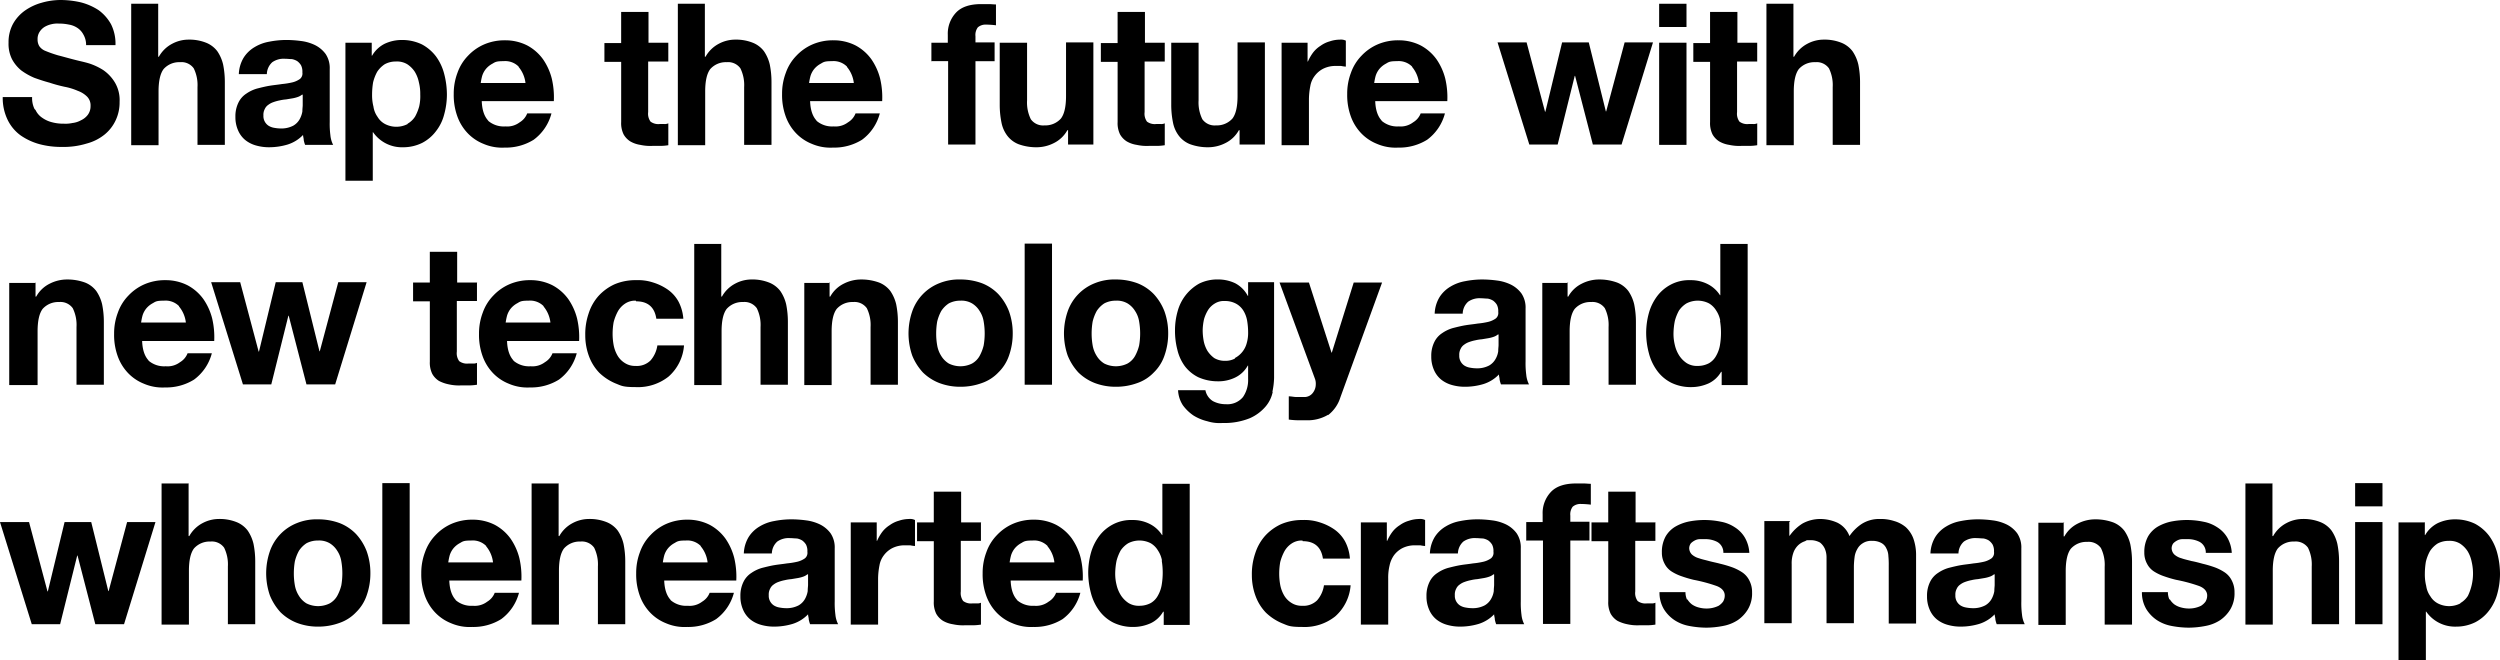 <svg xmlns="http://www.w3.org/2000/svg" width="640" height="168.987" viewBox="0 0 640 168.987">
  <g id="mv_catch_en" transform="translate(0 0.1)">
    <path id="パス_514" data-name="パス 514" d="M9.2,28.065a4.892,4.892,0,0,0,1.749,2.012,7.483,7.483,0,0,0,2.537,1.137,11.085,11.085,0,0,0,2.974.35,8.191,8.191,0,0,0,2.187-.175,5.847,5.847,0,0,0,2.187-.7,4.6,4.6,0,0,0,1.749-1.4,3.706,3.706,0,0,0,.7-2.274,3.166,3.166,0,0,0-.875-2.362,6.421,6.421,0,0,0-2.362-1.487,15.716,15.716,0,0,0-3.411-1.05,36.4,36.4,0,0,1-3.849-1.05c-1.312-.35-2.624-.787-3.849-1.225a16.317,16.317,0,0,1-3.411-1.924,9.508,9.508,0,0,1-2.362-2.886,8.772,8.772,0,0,1-.875-4.2A9.775,9.775,0,0,1,3.424,6.023,10.386,10.386,0,0,1,6.485,2.611,13.818,13.818,0,0,1,10.771.6a17.646,17.646,0,0,1,4.723-.7A23.248,23.248,0,0,1,20.83.512a15.321,15.321,0,0,1,4.548,2.012A11.245,11.245,0,0,1,28.527,6.11a11.183,11.183,0,0,1,1.137,5.336H22.142a5.194,5.194,0,0,0-.7-2.711,4.543,4.543,0,0,0-1.487-1.662A5.473,5.473,0,0,0,17.769,6.2a12.119,12.119,0,0,0-2.624-.262,6.267,6.267,0,0,0-1.924.175,6.107,6.107,0,0,0-1.749.7,4.076,4.076,0,0,0-1.225,1.225,3.326,3.326,0,0,0-.525,1.924,3.216,3.216,0,0,0,.437,1.749,3.4,3.4,0,0,0,1.574,1.225A32.016,32.016,0,0,0,14.97,14.07c1.4.35,3.149.875,5.336,1.4.7.175,1.574.35,2.711.7a15.87,15.87,0,0,1,3.5,1.662,10.282,10.282,0,0,1,2.974,3.149,8.8,8.8,0,0,1,1.225,4.986,10.675,10.675,0,0,1-.962,4.636,10.3,10.3,0,0,1-2.8,3.674,12.219,12.219,0,0,1-4.636,2.362,20.13,20.13,0,0,1-6.385.875,21.478,21.478,0,0,1-5.685-.7,15.71,15.71,0,0,1-4.9-2.274,10.693,10.693,0,0,1-3.324-4.024A12.8,12.8,0,0,1,.8,24.741H8.322A6.368,6.368,0,0,0,8.934,27.8Z" transform="translate(-0.1)" fill="#000000"/>
    <path id="パス_515" data-name="パス 515" d="M45.31,1V14.557h.175A8.3,8.3,0,0,1,48.9,11.234a8.9,8.9,0,0,1,4.024-1.05,11.629,11.629,0,0,1,4.636.787,6.686,6.686,0,0,1,2.886,2.187,10.1,10.1,0,0,1,1.487,3.411,22.668,22.668,0,0,1,.437,4.461V37.124h-7V22.342a9.68,9.68,0,0,0-.962-4.811,3.859,3.859,0,0,0-3.5-1.574,5.342,5.342,0,0,0-4.2,1.749Q45.4,19.412,45.4,23.479V37.212h-7V1h7Z" transform="translate(-4.812 -0.138)" fill="#000000"/>
    <path id="パス_516" data-name="パス 516" d="M69.775,20.347A8.788,8.788,0,0,1,71,16.148a8.3,8.3,0,0,1,2.8-2.711,10.8,10.8,0,0,1,3.761-1.4,22.806,22.806,0,0,1,4.2-.437,28.786,28.786,0,0,1,3.936.262,11.432,11.432,0,0,1,3.586,1.05,7.561,7.561,0,0,1,2.711,2.274,6.465,6.465,0,0,1,1.05,3.849V32.592A22.293,22.293,0,0,0,93.216,36a6.858,6.858,0,0,0,.7,2.449H86.743a6.443,6.443,0,0,1-.35-1.225c0-.437-.175-.875-.175-1.312a9.341,9.341,0,0,1-3.936,2.449,16.53,16.53,0,0,1-4.636.7,11.983,11.983,0,0,1-3.411-.437,7.664,7.664,0,0,1-2.8-1.4A6.468,6.468,0,0,1,69.6,34.779a8.3,8.3,0,0,1-.7-3.5,7.863,7.863,0,0,1,.787-3.674A5.669,5.669,0,0,1,71.7,25.332a9.184,9.184,0,0,1,2.8-1.312c1.05-.262,2.1-.525,3.149-.7s2.1-.262,3.149-.437a19.561,19.561,0,0,0,2.711-.437,5.592,5.592,0,0,0,1.924-.875,1.814,1.814,0,0,0,.612-1.662,3.617,3.617,0,0,0-.35-1.837,3.729,3.729,0,0,0-.962-1.05,3.865,3.865,0,0,0-1.4-.525c-.525,0-1.137-.087-1.749-.087a5.086,5.086,0,0,0-3.236.875,4.221,4.221,0,0,0-1.4,3.061H69.775Zm16.181,5.248a3.491,3.491,0,0,1-1.137.612,8.189,8.189,0,0,1-1.4.35l-1.574.262a10.937,10.937,0,0,0-1.662.262,10.575,10.575,0,0,0-1.574.437,4.636,4.636,0,0,0-1.312.7,2.571,2.571,0,0,0-.875,1.05,3.127,3.127,0,0,0-.35,1.662,2.935,2.935,0,0,0,1.312,2.624,3.864,3.864,0,0,0,1.4.525,9.688,9.688,0,0,0,1.662.175,6.583,6.583,0,0,0,3.236-.7,4.32,4.32,0,0,0,1.662-1.662,6.143,6.143,0,0,0,.7-2.012c0-.7.087-1.225.087-1.574V25.595Z" transform="translate(-8.635 -1.466)" fill="#000000"/>
    <path id="パス_517" data-name="パス 517" d="M107.835,12.3v3.324h.087a7.736,7.736,0,0,1,3.236-3.061,10.333,10.333,0,0,1,4.373-.962,11.694,11.694,0,0,1,5.161,1.137,11.128,11.128,0,0,1,3.586,3.061,13.1,13.1,0,0,1,2.1,4.461,21.23,21.23,0,0,1,.7,5.336,19.2,19.2,0,0,1-.7,5.073,11.557,11.557,0,0,1-2.1,4.286,10.417,10.417,0,0,1-3.5,2.974,10.928,10.928,0,0,1-4.9,1.137,9,9,0,0,1-7.7-3.849H108.1v12.42h-7V12.3h6.735Zm9.184,20.73a5.512,5.512,0,0,0,1.924-1.837,11.743,11.743,0,0,0,1.05-2.624,11.75,11.75,0,0,0,.262-3.061,11.742,11.742,0,0,0-.35-3.061,8.353,8.353,0,0,0-1.05-2.711,6.722,6.722,0,0,0-1.924-1.924,5.06,5.06,0,0,0-2.886-.7,5.869,5.869,0,0,0-2.886.7,6.722,6.722,0,0,0-1.924,1.924,10.952,10.952,0,0,0-1.05,2.711,19.123,19.123,0,0,0-.262,3.149,11.742,11.742,0,0,0,.35,3.061,5.924,5.924,0,0,0,1.05,2.624,4.862,4.862,0,0,0,1.924,1.837,6.3,6.3,0,0,0,5.773,0Z" transform="translate(-12.67 -1.466)" fill="#000000"/>
    <path id="パス_518" data-name="パス 518" d="M141.459,32.167a6.113,6.113,0,0,0,4.548,1.574,5.268,5.268,0,0,0,3.674-1.05,4.57,4.57,0,0,0,1.924-2.274h6.21a12.183,12.183,0,0,1-4.548,6.735,13.478,13.478,0,0,1-7.435,2.012,12,12,0,0,1-5.423-.962,11.439,11.439,0,0,1-4.111-2.8,12.169,12.169,0,0,1-2.624-4.373,16.008,16.008,0,0,1-.875-5.6,14.985,14.985,0,0,1,.962-5.423,11.9,11.9,0,0,1,2.712-4.373,12.48,12.48,0,0,1,4.111-2.886,13.2,13.2,0,0,1,5.336-1.05,12.361,12.361,0,0,1,5.685,1.312,11.9,11.9,0,0,1,4.024,3.5A15.3,15.3,0,0,1,157.9,21.5a20.9,20.9,0,0,1,.525,5.773H139.972c.087,2.362.7,4.024,1.749,5.073Zm7.96-13.732a4.837,4.837,0,0,0-3.849-1.4c-1.749,0-2.1.175-2.8.612a5.617,5.617,0,0,0-1.749,1.4,5.3,5.3,0,0,0-.962,1.837,15.443,15.443,0,0,0-.35,1.749h11.458a7.8,7.8,0,0,0-1.749-4.111Z" transform="translate(-16.643 -1.479)" fill="#000000"/>
    <path id="パス_519" data-name="パス 519" d="M193.256,11.272v4.811H188.1V29.028a3.445,3.445,0,0,0,.612,2.449,3.331,3.331,0,0,0,2.362.612h1.137a2.219,2.219,0,0,0,1.05-.175v5.6a13.256,13.256,0,0,1-2.012.175h-2.1a11.75,11.75,0,0,1-3.061-.262,7.241,7.241,0,0,1-2.537-.875,5.051,5.051,0,0,1-1.749-1.837,6.514,6.514,0,0,1-.612-3.149V16.17H176.9V11.36h4.286V3.4h7v7.872h5.073Z" transform="translate(-22.17 -0.439)" fill="#000000"/>
    <path id="パス_520" data-name="パス 520" d="M205.31,1V14.557h.175a8.3,8.3,0,0,1,3.411-3.324,8.9,8.9,0,0,1,4.024-1.05,11.629,11.629,0,0,1,4.636.787,6.686,6.686,0,0,1,2.886,2.187,10.1,10.1,0,0,1,1.487,3.411,22.668,22.668,0,0,1,.437,4.461V37.124h-7V22.342a9.68,9.68,0,0,0-.962-4.811,3.859,3.859,0,0,0-3.5-1.574,5.342,5.342,0,0,0-4.2,1.749q-1.312,1.706-1.312,5.773V37.212h-7V1h7Z" transform="translate(-24.864 -0.138)" fill="#000000"/>
    <path id="パス_521" data-name="パス 521" d="M237.559,32.167a6.113,6.113,0,0,0,4.548,1.574,5.268,5.268,0,0,0,3.674-1.05,4.57,4.57,0,0,0,1.924-2.274h6.21a12.183,12.183,0,0,1-4.548,6.735,13.478,13.478,0,0,1-7.435,2.012,12,12,0,0,1-5.423-.962,11.439,11.439,0,0,1-4.111-2.8,12.169,12.169,0,0,1-2.624-4.373,16.008,16.008,0,0,1-.875-5.6,14.985,14.985,0,0,1,.962-5.423,11.9,11.9,0,0,1,2.712-4.373,12.48,12.48,0,0,1,4.111-2.886,13.2,13.2,0,0,1,5.336-1.05,12.361,12.361,0,0,1,5.685,1.312,11.9,11.9,0,0,1,4.024,3.5A15.3,15.3,0,0,1,254,21.5a20.894,20.894,0,0,1,.525,5.773H236.072c.087,2.362.7,4.024,1.749,5.073Zm7.96-13.732a4.837,4.837,0,0,0-3.849-1.4c-1.749,0-2.1.175-2.8.612a5.617,5.617,0,0,0-1.749,1.4,5.3,5.3,0,0,0-.962,1.837,15.443,15.443,0,0,0-.35,1.749h11.458a7.8,7.8,0,0,0-1.749-4.111Z" transform="translate(-28.687 -1.479)" fill="#000000"/>
    <path id="パス_522" data-name="パス 522" d="M272.6,15.795V10.984h4.2V8.972a7.868,7.868,0,0,1,2.1-5.685C280.3,1.8,282.484,1.1,285.37,1.1h1.924c.612,0,1.225.087,1.837.087V6.523a23.106,23.106,0,0,0-2.537-.175,3.03,3.03,0,0,0-2.1.7,3.22,3.22,0,0,0-.612,2.274V10.9h4.9v4.811h-4.9V37.049h-7V15.707h-4.2Z" transform="translate(-34.163 -0.15)" fill="#000000"/>
    <path id="パス_523" data-name="パス 523" d="M310.094,38.453V34.779h-.175a8.006,8.006,0,0,1-3.5,3.324,9.751,9.751,0,0,1-4.373,1.05,13.225,13.225,0,0,1-4.636-.787,6.686,6.686,0,0,1-2.886-2.187,8.111,8.111,0,0,1-1.487-3.411,22.669,22.669,0,0,1-.437-4.461V12.387h7V27.169a9.68,9.68,0,0,0,.962,4.811,3.859,3.859,0,0,0,3.5,1.574,5.342,5.342,0,0,0,4.2-1.749q1.312-1.706,1.312-5.773V12.3h7V38.453h-6.473Z" transform="translate(-36.67 -1.554)" fill="#000000"/>
    <path id="パス_524" data-name="パス 524" d="M338.556,11.272v4.811H333.4V29.028a3.445,3.445,0,0,0,.612,2.449,3.331,3.331,0,0,0,2.362.612h1.137a2.219,2.219,0,0,0,1.05-.175v5.6a13.257,13.257,0,0,1-2.012.175h-2.1a11.75,11.75,0,0,1-3.061-.262,7.241,7.241,0,0,1-2.537-.875,5.051,5.051,0,0,1-1.749-1.837,6.514,6.514,0,0,1-.612-3.149V16.17H322.2V11.36h4.286V3.4h7v7.872h5.073Z" transform="translate(-40.38 -0.439)" fill="#000000"/>
    <path id="パス_525" data-name="パス 525" d="M360.293,38.453V34.779h-.175a8.006,8.006,0,0,1-3.5,3.324,9.751,9.751,0,0,1-4.373,1.05,13.225,13.225,0,0,1-4.636-.787,6.686,6.686,0,0,1-2.886-2.187,8.111,8.111,0,0,1-1.487-3.411,22.669,22.669,0,0,1-.437-4.461V12.387h7V27.169a9.68,9.68,0,0,0,.962,4.811,3.859,3.859,0,0,0,3.5,1.574,5.342,5.342,0,0,0,4.2-1.749q1.312-1.706,1.312-5.773V12.3h7V38.453h-6.473Z" transform="translate(-42.961 -1.554)" fill="#000000"/>
    <path id="パス_526" data-name="パス 526" d="M381.748,12.287V17.1h.087a11.8,11.8,0,0,1,1.312-2.274,7.286,7.286,0,0,1,1.924-1.749,7.389,7.389,0,0,1,2.362-1.137,8.126,8.126,0,0,1,2.537-.437,2.841,2.841,0,0,1,1.574.262V18.41a8.153,8.153,0,0,1-1.225-.175h-1.312a7.088,7.088,0,0,0-3.236.7,6.307,6.307,0,0,0-2.187,1.837,5.878,5.878,0,0,0-1.137,2.624,18.467,18.467,0,0,0-.35,3.324V38.527h-7V12.287Z" transform="translate(-47.009 -1.454)" fill="#000000"/>
    <path id="パス_527" data-name="パス 527" d="M402.959,32.167a6.113,6.113,0,0,0,4.548,1.574,5.268,5.268,0,0,0,3.674-1.05,4.57,4.57,0,0,0,1.924-2.274h6.21a12.183,12.183,0,0,1-4.548,6.735,13.478,13.478,0,0,1-7.435,2.012,12,12,0,0,1-5.423-.962,11.439,11.439,0,0,1-4.111-2.8,12.169,12.169,0,0,1-2.624-4.373,16.008,16.008,0,0,1-.875-5.6,14.984,14.984,0,0,1,.962-5.423,11.9,11.9,0,0,1,2.711-4.373,12.48,12.48,0,0,1,4.111-2.886,13.2,13.2,0,0,1,5.336-1.05,12.36,12.36,0,0,1,5.685,1.312,11.9,11.9,0,0,1,4.024,3.5A15.3,15.3,0,0,1,419.4,21.5a20.894,20.894,0,0,1,.525,5.773H401.472c.087,2.362.7,4.024,1.749,5.073Zm7.96-13.732a4.837,4.837,0,0,0-3.849-1.4c-1.749,0-2.1.175-2.8.612a5.618,5.618,0,0,0-1.749,1.4,5.3,5.3,0,0,0-.962,1.837,15.446,15.446,0,0,0-.35,1.749h11.458a7.8,7.8,0,0,0-1.749-4.111Z" transform="translate(-49.415 -1.479)" fill="#000000"/>
    <path id="パス_528" data-name="パス 528" d="M462.7,38.453l-4.548-17.581h-.087l-4.373,17.581h-7.26L438.3,12.3h7.435l4.723,17.756h.087L454.831,12.3h6.822l4.373,17.668h.087L470.838,12.3h7.26l-8.047,26.153h-7.26Z" transform="translate(-54.93 -1.554)" fill="#000000"/>
    <path id="パス_529" data-name="パス 529" d="M485.6,6.86V1h7V6.948h-7Zm7,4.111V37.124h-7V10.971Z" transform="translate(-60.858 -0.138)" fill="#000000"/>
    <path id="パス_530" data-name="パス 530" d="M511.956,11.272v4.811H506.8V29.028a3.445,3.445,0,0,0,.612,2.449,3.331,3.331,0,0,0,2.362.612h1.137a2.219,2.219,0,0,0,1.05-.175v5.6a13.257,13.257,0,0,1-2.012.175h-2.1a11.75,11.75,0,0,1-3.061-.262,7.241,7.241,0,0,1-2.537-.875,5.051,5.051,0,0,1-1.749-1.837,6.514,6.514,0,0,1-.612-3.149V16.17H495.6V11.36h4.286V3.4h7v7.872h5.073Z" transform="translate(-62.111 -0.439)" fill="#000000"/>
    <path id="パス_531" data-name="パス 531" d="M523.91,1V14.557h.175a8.3,8.3,0,0,1,3.411-3.324,8.9,8.9,0,0,1,4.023-1.05,11.628,11.628,0,0,1,4.636.787,6.686,6.686,0,0,1,2.886,2.187,10.1,10.1,0,0,1,1.487,3.411,22.67,22.67,0,0,1,.437,4.461V37.124h-7V22.342a9.68,9.68,0,0,0-.962-4.811,3.859,3.859,0,0,0-3.5-1.574,5.342,5.342,0,0,0-4.2,1.749Q524,19.412,524,23.479V37.212h-7V1h6.91Z" transform="translate(-64.793 -0.138)" fill="#000000"/>
    <path id="パス_532" data-name="パス 532" d="M9.435,82.4v3.674H9.61a8.006,8.006,0,0,1,3.5-3.324,9.751,9.751,0,0,1,4.373-1.05,13.225,13.225,0,0,1,4.636.787A6.686,6.686,0,0,1,25,84.674a10.1,10.1,0,0,1,1.487,3.411,22.669,22.669,0,0,1,.437,4.461V108.64h-7V93.858a9.68,9.68,0,0,0-.962-4.811,3.859,3.859,0,0,0-3.5-1.574,5.342,5.342,0,0,0-4.2,1.749Q9.96,90.928,9.96,95v13.732H2.7V82.575H9.348Z" transform="translate(-0.338 -10.252)" fill="#000000"/>
    <path id="パス_533" data-name="パス 533" d="M42.059,102.367a6.113,6.113,0,0,0,4.548,1.574,5.268,5.268,0,0,0,3.674-1.05,4.57,4.57,0,0,0,1.924-2.274h6.21a12.183,12.183,0,0,1-4.548,6.735,13.478,13.478,0,0,1-7.435,2.012,12,12,0,0,1-5.423-.962,11.439,11.439,0,0,1-4.111-2.8,12.169,12.169,0,0,1-2.624-4.373,16.008,16.008,0,0,1-.875-5.6,14.985,14.985,0,0,1,.962-5.423,11.9,11.9,0,0,1,2.711-4.373,12.48,12.48,0,0,1,4.111-2.886A13.2,13.2,0,0,1,46.52,81.9a12.361,12.361,0,0,1,5.685,1.312,11.9,11.9,0,0,1,4.024,3.5A15.3,15.3,0,0,1,58.5,91.7a20.9,20.9,0,0,1,.525,5.773H40.572c.087,2.362.7,4.024,1.749,5.073Zm7.96-13.82a4.837,4.837,0,0,0-3.849-1.4c-1.749,0-2.1.175-2.8.612a5.617,5.617,0,0,0-1.749,1.4A5.3,5.3,0,0,0,40.66,91a15.446,15.446,0,0,0-.35,1.749H51.768a7.8,7.8,0,0,0-1.749-4.111Z" transform="translate(-4.186 -10.277)" fill="#000000"/>
    <path id="パス_534" data-name="パス 534" d="M86.2,108.653,81.655,91.072h-.087l-4.373,17.581h-7.26L61.8,82.5h7.435l4.723,17.756h.087L78.331,82.5h6.822l4.373,17.668h.087L94.338,82.5h7.26l-8.047,26.153H86.2Z" transform="translate(-7.745 -10.352)" fill="#000000"/>
    <path id="パス_535" data-name="パス 535" d="M137.256,81.385V86.2H132.1V99.141a3.445,3.445,0,0,0,.612,2.449,3.331,3.331,0,0,0,2.362.612h1.137a2.219,2.219,0,0,0,1.05-.175v5.6a13.256,13.256,0,0,1-2.012.175h-2.1a11.75,11.75,0,0,1-3.061-.262,9.584,9.584,0,0,1-2.537-.875,5.051,5.051,0,0,1-1.749-1.837,6.513,6.513,0,0,1-.612-3.149V86.283H120.9V81.472h4.286V73.6h7v7.872h5.161Z" transform="translate(-15.152 -9.236)" fill="#000000"/>
    <path id="パス_536" data-name="パス 536" d="M148.859,102.367a6.113,6.113,0,0,0,4.548,1.574,5.268,5.268,0,0,0,3.674-1.05,4.57,4.57,0,0,0,1.924-2.274h6.21a12.183,12.183,0,0,1-4.548,6.735,13.478,13.478,0,0,1-7.435,2.012,12,12,0,0,1-5.423-.962,11.439,11.439,0,0,1-4.111-2.8,12.169,12.169,0,0,1-2.624-4.373,16.008,16.008,0,0,1-.875-5.6,14.984,14.984,0,0,1,.962-5.423,11.9,11.9,0,0,1,2.711-4.373,12.48,12.48,0,0,1,4.111-2.886,13.2,13.2,0,0,1,5.336-1.05,12.36,12.36,0,0,1,5.685,1.312,11.9,11.9,0,0,1,4.024,3.5A15.3,15.3,0,0,1,165.3,91.7a20.9,20.9,0,0,1,.525,5.773H147.372c.087,2.362.7,4.024,1.749,5.073Zm7.872-13.82a4.837,4.837,0,0,0-3.849-1.4c-1.749,0-2.1.175-2.8.612a5.618,5.618,0,0,0-1.749,1.4A5.3,5.3,0,0,0,147.372,91a15.446,15.446,0,0,0-.35,1.749h11.458a7.8,7.8,0,0,0-1.749-4.111Z" transform="translate(-17.571 -10.277)" fill="#000000"/>
    <path id="パス_537" data-name="パス 537" d="M184.245,87.148a4.613,4.613,0,0,0-2.8.787,5.764,5.764,0,0,0-1.837,2.012,12.488,12.488,0,0,0-1.05,2.711,17.083,17.083,0,0,0-.262,2.974,16.106,16.106,0,0,0,.262,2.886,8.547,8.547,0,0,0,.962,2.624,5.512,5.512,0,0,0,1.837,1.924,4.8,4.8,0,0,0,2.8.787,4.96,4.96,0,0,0,3.849-1.4,7.479,7.479,0,0,0,1.749-3.849h6.822a11.8,11.8,0,0,1-3.936,7.96,12.586,12.586,0,0,1-8.4,2.711c-3.411,0-3.674-.35-5.248-.962a13.452,13.452,0,0,1-4.111-2.711,12.2,12.2,0,0,1-2.624-4.2,15.338,15.338,0,0,1-.962-5.423,16.345,16.345,0,0,1,.875-5.6,12.39,12.39,0,0,1,2.537-4.461,12.718,12.718,0,0,1,4.111-2.974,13.759,13.759,0,0,1,5.51-1.05,12.54,12.54,0,0,1,4.373.612,13.674,13.674,0,0,1,3.761,1.837,9.145,9.145,0,0,1,2.712,3.061,11.124,11.124,0,0,1,1.225,4.373h-6.91c-.437-2.974-2.187-4.461-5.161-4.461Z" transform="translate(-21.468 -10.277)" fill="#000000"/>
    <path id="パス_538" data-name="パス 538" d="M210.11,71.2V84.757h.175a8.3,8.3,0,0,1,3.411-3.324,8.9,8.9,0,0,1,4.023-1.05,11.629,11.629,0,0,1,4.636.787,6.686,6.686,0,0,1,2.886,2.187,10.1,10.1,0,0,1,1.487,3.411,22.668,22.668,0,0,1,.437,4.461v16.094h-7V92.542a9.68,9.68,0,0,0-.962-4.811,3.859,3.859,0,0,0-3.5-1.574,5.342,5.342,0,0,0-4.2,1.749q-1.312,1.706-1.312,5.773v13.732h-7V71.287h7Z" transform="translate(-25.466 -8.936)" fill="#000000"/>
    <path id="パス_539" data-name="パス 539" d="M241.873,82.4v3.674h.175a8.006,8.006,0,0,1,3.5-3.324,9.751,9.751,0,0,1,4.373-1.05,13.225,13.225,0,0,1,4.636.787,6.686,6.686,0,0,1,2.886,2.187,10.1,10.1,0,0,1,1.487,3.411,22.667,22.667,0,0,1,.437,4.461V108.64h-7V93.858a9.68,9.68,0,0,0-.962-4.811,3.859,3.859,0,0,0-3.5-1.574,5.342,5.342,0,0,0-4.2,1.749Q242.4,90.928,242.4,95v13.732h-7V82.575h6.648Z" transform="translate(-29.501 -10.252)" fill="#000000"/>
    <path id="パス_540" data-name="パス 540" d="M266.862,89.834a12,12,0,0,1,6.91-7.172A13.332,13.332,0,0,1,279.2,81.7a15.832,15.832,0,0,1,5.51.962,11.793,11.793,0,0,1,4.2,2.8,13.724,13.724,0,0,1,2.711,4.373,16.476,16.476,0,0,1,.962,5.685,16.847,16.847,0,0,1-.962,5.685,10.89,10.89,0,0,1-2.711,4.286,10.567,10.567,0,0,1-4.2,2.711,15.833,15.833,0,0,1-5.51.962,14.985,14.985,0,0,1-5.423-.962,12.4,12.4,0,0,1-4.2-2.711,14.317,14.317,0,0,1-2.711-4.286,17.279,17.279,0,0,1,0-11.371Zm6.385,8.747a7.309,7.309,0,0,0,1.05,2.711,5.781,5.781,0,0,0,1.924,1.924,6.669,6.669,0,0,0,5.948,0,5.082,5.082,0,0,0,1.924-1.924,10.953,10.953,0,0,0,1.05-2.711,17.99,17.99,0,0,0,0-6.123,6.767,6.767,0,0,0-1.05-2.711,5.781,5.781,0,0,0-1.924-1.924,5.361,5.361,0,0,0-2.974-.7,6.225,6.225,0,0,0-2.974.7,6.722,6.722,0,0,0-1.924,1.924,10.954,10.954,0,0,0-1.05,2.711,18.088,18.088,0,0,0-.262,3.061A17.346,17.346,0,0,0,273.247,98.581Z" transform="translate(-33.324 -10.252)" fill="#000000"/>
    <path id="パス_541" data-name="パス 541" d="M306.9,71.2v36.124h-7V71.2Z" transform="translate(-37.585 -8.936)" fill="#000000"/>
    <path id="パス_542" data-name="パス 542" d="M312.362,89.834a12,12,0,0,1,6.91-7.172A13.332,13.332,0,0,1,324.7,81.7a15.833,15.833,0,0,1,5.51.962,11.793,11.793,0,0,1,4.2,2.8,13.724,13.724,0,0,1,2.711,4.373,16.476,16.476,0,0,1,.962,5.685,16.847,16.847,0,0,1-.962,5.685,10.89,10.89,0,0,1-2.711,4.286,10.568,10.568,0,0,1-4.2,2.711,15.833,15.833,0,0,1-5.51.962,14.985,14.985,0,0,1-5.423-.962,12.4,12.4,0,0,1-4.2-2.711,14.317,14.317,0,0,1-2.711-4.286,17.279,17.279,0,0,1,0-11.371Zm6.385,8.747a7.308,7.308,0,0,0,1.05,2.711,5.781,5.781,0,0,0,1.924,1.924,6.669,6.669,0,0,0,5.948,0,5.082,5.082,0,0,0,1.924-1.924,10.953,10.953,0,0,0,1.05-2.711,17.99,17.99,0,0,0,0-6.123,6.766,6.766,0,0,0-1.05-2.711,5.781,5.781,0,0,0-1.924-1.924,5.361,5.361,0,0,0-2.974-.7,6.225,6.225,0,0,0-2.974.7,6.722,6.722,0,0,0-1.924,1.924,10.953,10.953,0,0,0-1.05,2.711,18.085,18.085,0,0,0-.262,3.061A17.343,17.343,0,0,0,318.747,98.581Z" transform="translate(-39.026 -10.252)" fill="#000000"/>
    <path id="パス_543" data-name="パス 543" d="M368.916,110.477a8.4,8.4,0,0,1-1.837,3.761,11.233,11.233,0,0,1-4.024,2.974,17.315,17.315,0,0,1-7,1.225,10.5,10.5,0,0,1-3.849-.437,11.932,11.932,0,0,1-3.586-1.487,11.018,11.018,0,0,1-2.712-2.624,7.714,7.714,0,0,1-1.225-3.849h7a4.208,4.208,0,0,0,1.924,2.8,6.91,6.91,0,0,0,3.324.787,5.146,5.146,0,0,0,4.373-1.837,7.657,7.657,0,0,0,1.312-4.636v-3.411h-.087a7.294,7.294,0,0,1-3.236,3.061,9.764,9.764,0,0,1-4.461.962,12.14,12.14,0,0,1-4.986-1.05,9.794,9.794,0,0,1-3.411-2.8,11.529,11.529,0,0,1-1.924-4.2,19.2,19.2,0,0,1-.612-5.073,17.911,17.911,0,0,1,.7-4.9,11.534,11.534,0,0,1,5.51-7,10.415,10.415,0,0,1,4.723-1.05,10.156,10.156,0,0,1,4.461.962,7.682,7.682,0,0,1,3.236,3.236h.087V82.4h6.648v24.491a19,19,0,0,1-.437,3.586Zm-9.709-8.659a6.011,6.011,0,0,0,3.061-3.849,9.228,9.228,0,0,0,.35-2.711,18.091,18.091,0,0,0-.262-3.061,7.3,7.3,0,0,0-.962-2.537,5.051,5.051,0,0,0-1.837-1.749,5.869,5.869,0,0,0-2.886-.7,4.364,4.364,0,0,0-2.537.612,5.3,5.3,0,0,0-1.749,1.662,9.68,9.68,0,0,0-1.05,2.362,14.411,14.411,0,0,0-.35,2.8,15.158,15.158,0,0,0,.262,2.8,8.036,8.036,0,0,0,.962,2.537,6.96,6.96,0,0,0,1.749,1.837,5.194,5.194,0,0,0,2.712.7,5.066,5.066,0,0,0,2.624-.612Z" transform="translate(-43.099 -10.252)" fill="#000000"/>
    <path id="パス_544" data-name="パス 544" d="M386.92,116.45a10.275,10.275,0,0,1-5.685,1.4h-2.187a19.992,19.992,0,0,1-2.187-.175v-5.948c.7,0,1.312.175,2.012.175h2.1a2.683,2.683,0,0,0,2.1-1.137,3.559,3.559,0,0,0,.7-2.1,3.655,3.655,0,0,0-.262-1.574L374.5,82.6h7.522l5.773,17.931h.087l5.6-17.931h7.26l-10.671,29.389a9.171,9.171,0,0,1-3.149,4.548Z" transform="translate(-46.934 -10.364)" fill="#000000"/>
    <path id="パス_545" data-name="パス 545" d="M419.775,90.447a8.788,8.788,0,0,1,1.225-4.2,8.3,8.3,0,0,1,2.8-2.711,10.8,10.8,0,0,1,3.761-1.4,22.806,22.806,0,0,1,4.2-.437,28.787,28.787,0,0,1,3.936.262,11.432,11.432,0,0,1,3.586,1.05,7.561,7.561,0,0,1,2.712,2.274,6.465,6.465,0,0,1,1.05,3.849v13.557a22.294,22.294,0,0,0,.175,3.411,6.859,6.859,0,0,0,.7,2.449h-7.172a6.441,6.441,0,0,1-.35-1.225c0-.437-.175-.875-.175-1.312a9.341,9.341,0,0,1-3.936,2.449,16.53,16.53,0,0,1-4.636.7,11.983,11.983,0,0,1-3.411-.437,7.664,7.664,0,0,1-2.8-1.4,6.468,6.468,0,0,1-1.837-2.449,8.3,8.3,0,0,1-.7-3.5,7.863,7.863,0,0,1,.787-3.674,5.669,5.669,0,0,1,2.012-2.274,9.184,9.184,0,0,1,2.8-1.312c1.05-.262,2.1-.525,3.149-.7s2.1-.262,3.149-.437a19.56,19.56,0,0,0,2.711-.437,5.592,5.592,0,0,0,1.924-.875,1.814,1.814,0,0,0,.612-1.662,3.618,3.618,0,0,0-.35-1.837,3.729,3.729,0,0,0-.962-1.05,3.865,3.865,0,0,0-1.4-.525c-.525,0-1.137-.087-1.749-.087a5.087,5.087,0,0,0-3.236.875,4.221,4.221,0,0,0-1.4,3.061h-7.172Zm16.181,5.336a3.491,3.491,0,0,1-1.137.612,8.19,8.19,0,0,1-1.4.35l-1.574.262a10.937,10.937,0,0,0-1.662.262,10.575,10.575,0,0,0-1.574.437,4.635,4.635,0,0,0-1.312.7,2.571,2.571,0,0,0-.875,1.05,3.128,3.128,0,0,0-.35,1.662,2.935,2.935,0,0,0,1.312,2.624,3.864,3.864,0,0,0,1.4.525,9.688,9.688,0,0,0,1.662.175,6.584,6.584,0,0,0,3.236-.7,4.32,4.32,0,0,0,1.662-1.662,5.52,5.52,0,0,0,.7-2.012c0-.7.087-1.225.087-1.574V95.782Z" transform="translate(-52.498 -10.252)" fill="#000000"/>
    <path id="パス_546" data-name="パス 546" d="M457.873,82.4v3.674h.175a8.006,8.006,0,0,1,3.5-3.324,9.751,9.751,0,0,1,4.373-1.05,13.225,13.225,0,0,1,4.636.787,6.686,6.686,0,0,1,2.886,2.187,10.1,10.1,0,0,1,1.487,3.411,22.67,22.67,0,0,1,.437,4.461V108.64h-7V93.858a9.68,9.68,0,0,0-.962-4.811,3.859,3.859,0,0,0-3.5-1.574,5.342,5.342,0,0,0-4.2,1.749Q458.4,90.928,458.4,95v13.732h-7V82.575h6.648Z" transform="translate(-56.572 -10.252)" fill="#000000"/>
    <path id="パス_547" data-name="パス 547" d="M501.043,103.925a7.264,7.264,0,0,1-3.236,3.061,10.843,10.843,0,0,1-4.548.962,11.324,11.324,0,0,1-5.073-1.137,10.154,10.154,0,0,1-3.586-3.061,13.1,13.1,0,0,1-2.1-4.461,20.544,20.544,0,0,1-.7-5.248,19.2,19.2,0,0,1,.7-5.073,13.072,13.072,0,0,1,2.1-4.286,10.417,10.417,0,0,1,3.5-2.974,10,10,0,0,1,4.986-1.137,9.5,9.5,0,0,1,4.373.962,7.991,7.991,0,0,1,3.236,2.886h.087V71.3h7v36.124H501.13V104.1h-.087ZM500.78,90.98a6.9,6.9,0,0,0-1.05-2.624,5.275,5.275,0,0,0-1.837-1.837,6.3,6.3,0,0,0-5.773,0,6.428,6.428,0,0,0-1.924,1.837,11.744,11.744,0,0,0-1.05,2.624,17.331,17.331,0,0,0-.35,3.149,11.743,11.743,0,0,0,.35,3.061,8.444,8.444,0,0,0,1.137,2.712,6.722,6.722,0,0,0,1.924,1.924,4.946,4.946,0,0,0,2.8.7,6.122,6.122,0,0,0,2.886-.7,4.862,4.862,0,0,0,1.837-1.924,8.285,8.285,0,0,0,.962-2.712,19.025,19.025,0,0,0,0-6.3Z" transform="translate(-60.381 -8.948)" fill="#000000"/>
    <path id="パス_548" data-name="パス 548" d="M24.4,178.853l-4.548-17.581h-.087l-4.373,17.581H8.134L0,152.7H7.435l4.723,17.756h.087L16.531,152.7h6.822l4.373,17.668h.087L32.538,152.7H39.8l-8.047,26.153H24.4Z" transform="translate(0 -19.15)" fill="#000000"/>
    <path id="パス_549" data-name="パス 549" d="M54.21,141.3v13.557h.175a8.3,8.3,0,0,1,3.411-3.324,8.9,8.9,0,0,1,4.024-1.05,11.629,11.629,0,0,1,4.636.787,6.686,6.686,0,0,1,2.886,2.187,10.1,10.1,0,0,1,1.487,3.411,22.668,22.668,0,0,1,.437,4.461v16.094h-7V162.642a9.68,9.68,0,0,0-.962-4.811,3.859,3.859,0,0,0-3.5-1.574,5.342,5.342,0,0,0-4.2,1.749q-1.312,1.706-1.312,5.773v13.732h-7V141.387h7Z" transform="translate(-5.928 -17.721)" fill="#000000"/>
    <path id="パス_550" data-name="パス 550" d="M78.862,160.034a12,12,0,0,1,6.91-7.172A13.332,13.332,0,0,1,91.2,151.9a15.833,15.833,0,0,1,5.51.962,11.793,11.793,0,0,1,4.2,2.8,13.724,13.724,0,0,1,2.711,4.373,16.476,16.476,0,0,1,.962,5.685,16.848,16.848,0,0,1-.962,5.685,10.89,10.89,0,0,1-2.711,4.286,10.568,10.568,0,0,1-4.2,2.712,15.833,15.833,0,0,1-5.51.962,14.985,14.985,0,0,1-5.423-.962,12.4,12.4,0,0,1-4.2-2.712,14.316,14.316,0,0,1-2.711-4.286,17.279,17.279,0,0,1,0-11.371Zm6.385,8.747a7.309,7.309,0,0,0,1.05,2.711,5.781,5.781,0,0,0,1.924,1.924,6.669,6.669,0,0,0,5.948,0,5.082,5.082,0,0,0,1.924-1.924,10.952,10.952,0,0,0,1.05-2.711,17.989,17.989,0,0,0,0-6.123,6.766,6.766,0,0,0-1.05-2.712,5.782,5.782,0,0,0-1.924-1.924,5.36,5.36,0,0,0-2.974-.7,6.225,6.225,0,0,0-2.974.7,6.722,6.722,0,0,0-1.924,1.924,10.952,10.952,0,0,0-1.05,2.712,18.088,18.088,0,0,0-.262,3.061A17.341,17.341,0,0,0,85.247,168.781Z" transform="translate(-9.763 -19.049)" fill="#000000"/>
    <path id="パス_551" data-name="パス 551" d="M118.9,141.3v36.124h-7V141.3Z" transform="translate(-14.024 -17.721)" fill="#000000"/>
    <path id="パス_552" data-name="パス 552" d="M131.959,172.467a6.113,6.113,0,0,0,4.548,1.574,5.268,5.268,0,0,0,3.674-1.05,4.57,4.57,0,0,0,1.924-2.274h6.21a12.183,12.183,0,0,1-4.548,6.735,13.478,13.478,0,0,1-7.435,2.012,12,12,0,0,1-5.423-.962,11.439,11.439,0,0,1-4.111-2.8,12.169,12.169,0,0,1-2.624-4.373,16.008,16.008,0,0,1-.875-5.6,14.985,14.985,0,0,1,.962-5.423,11.9,11.9,0,0,1,2.711-4.373,12.48,12.48,0,0,1,4.111-2.886A13.2,13.2,0,0,1,136.42,152a12.361,12.361,0,0,1,5.685,1.312,11.9,11.9,0,0,1,4.024,3.5A15.3,15.3,0,0,1,148.4,161.8a20.9,20.9,0,0,1,.525,5.773H130.472c.087,2.362.7,4.024,1.749,5.073Zm7.96-13.732a4.837,4.837,0,0,0-3.849-1.4c-1.749,0-2.1.175-2.8.612a5.617,5.617,0,0,0-1.749,1.4,5.3,5.3,0,0,0-.962,1.837,15.446,15.446,0,0,0-.35,1.749h11.458a7.8,7.8,0,0,0-1.749-4.111Z" transform="translate(-15.453 -19.062)" fill="#000000"/>
    <path id="パス_553" data-name="パス 553" d="M162.51,141.3v13.557h.175a8.3,8.3,0,0,1,3.411-3.324,8.9,8.9,0,0,1,4.024-1.05,11.629,11.629,0,0,1,4.636.787,6.686,6.686,0,0,1,2.886,2.187,10.1,10.1,0,0,1,1.487,3.411,22.669,22.669,0,0,1,.437,4.461v16.094h-7V162.642a9.68,9.68,0,0,0-.962-4.811,3.859,3.859,0,0,0-3.5-1.574,5.342,5.342,0,0,0-4.2,1.749q-1.312,1.706-1.312,5.773v13.732h-7V141.387h7Z" transform="translate(-19.501 -17.721)" fill="#000000"/>
    <path id="パス_554" data-name="パス 554" d="M194.859,172.467a6.113,6.113,0,0,0,4.548,1.574,5.268,5.268,0,0,0,3.674-1.05,4.57,4.57,0,0,0,1.924-2.274h6.21a12.183,12.183,0,0,1-4.548,6.735,13.478,13.478,0,0,1-7.435,2.012,12,12,0,0,1-5.423-.962,11.439,11.439,0,0,1-4.111-2.8,12.169,12.169,0,0,1-2.624-4.373,16.008,16.008,0,0,1-.875-5.6,14.984,14.984,0,0,1,.962-5.423,11.9,11.9,0,0,1,2.711-4.373,12.48,12.48,0,0,1,4.111-2.886A13.2,13.2,0,0,1,199.32,152a12.361,12.361,0,0,1,5.685,1.312,11.9,11.9,0,0,1,4.023,3.5A15.3,15.3,0,0,1,211.3,161.8a20.9,20.9,0,0,1,.525,5.773H193.372c.087,2.362.7,4.024,1.749,5.073Zm7.872-13.732a4.838,4.838,0,0,0-3.849-1.4c-1.749,0-2.1.175-2.8.612a5.617,5.617,0,0,0-1.749,1.4,5.3,5.3,0,0,0-.962,1.837,15.446,15.446,0,0,0-.35,1.749h11.458a7.8,7.8,0,0,0-1.749-4.111Z" transform="translate(-23.335 -19.062)" fill="#000000"/>
    <path id="パス_555" data-name="パス 555" d="M217.575,160.647a8.788,8.788,0,0,1,1.225-4.2,8.3,8.3,0,0,1,2.8-2.712,10.8,10.8,0,0,1,3.761-1.4,22.805,22.805,0,0,1,4.2-.437,28.788,28.788,0,0,1,3.936.262,11.432,11.432,0,0,1,3.586,1.05,7.561,7.561,0,0,1,2.712,2.274,6.465,6.465,0,0,1,1.05,3.849v13.557a22.292,22.292,0,0,0,.175,3.411,6.858,6.858,0,0,0,.7,2.449h-7.172a6.442,6.442,0,0,1-.35-1.225c0-.437-.175-.875-.175-1.312a9.341,9.341,0,0,1-3.936,2.449,16.53,16.53,0,0,1-4.636.7,11.983,11.983,0,0,1-3.411-.437,7.664,7.664,0,0,1-2.8-1.4,6.468,6.468,0,0,1-1.837-2.449,8.3,8.3,0,0,1-.7-3.5,7.863,7.863,0,0,1,.787-3.674,5.669,5.669,0,0,1,2.012-2.274,9.184,9.184,0,0,1,2.8-1.312c1.05-.262,2.1-.525,3.149-.7s2.1-.262,3.149-.437a19.561,19.561,0,0,0,2.712-.437,5.592,5.592,0,0,0,1.924-.875,1.814,1.814,0,0,0,.612-1.662,3.618,3.618,0,0,0-.35-1.837,3.728,3.728,0,0,0-.962-1.05,3.864,3.864,0,0,0-1.4-.525c-.525,0-1.137-.087-1.749-.087a5.086,5.086,0,0,0-3.236.875,4.221,4.221,0,0,0-1.4,3.061h-7.172Zm16.269,5.336a3.491,3.491,0,0,1-1.137.612,8.19,8.19,0,0,1-1.4.35l-1.574.262a10.935,10.935,0,0,0-1.662.262,10.576,10.576,0,0,0-1.574.437,4.635,4.635,0,0,0-1.312.7,2.572,2.572,0,0,0-.875,1.05,3.128,3.128,0,0,0-.35,1.662,2.935,2.935,0,0,0,1.312,2.624,3.864,3.864,0,0,0,1.4.525,9.687,9.687,0,0,0,1.662.175,6.583,6.583,0,0,0,3.236-.7,4.32,4.32,0,0,0,1.662-1.662,6.143,6.143,0,0,0,.7-2.012c0-.7.087-1.225.087-1.574v-2.712Z" transform="translate(-27.158 -19.049)" fill="#000000"/>
    <path id="パス_556" data-name="パス 556" d="M255.648,152.587V157.4h.087a11.8,11.8,0,0,1,1.312-2.274,7.287,7.287,0,0,1,1.924-1.749,7.39,7.39,0,0,1,2.362-1.137,8.127,8.127,0,0,1,2.537-.437,2.841,2.841,0,0,1,1.574.262v6.648a8.155,8.155,0,0,1-1.225-.175h-1.312a7.088,7.088,0,0,0-3.236.7,6.307,6.307,0,0,0-2.187,1.837,5.878,5.878,0,0,0-1.137,2.624,18.47,18.47,0,0,0-.35,3.324v11.808h-7V152.675h6.648Z" transform="translate(-31.206 -19.037)" fill="#000000"/>
    <path id="パス_557" data-name="パス 557" d="M284.756,151.585V156.4H279.6v12.945a3.446,3.446,0,0,0,.612,2.449,3.331,3.331,0,0,0,2.362.612h1.137a2.219,2.219,0,0,0,1.05-.175v5.6a13.253,13.253,0,0,1-2.012.175h-2.1a11.75,11.75,0,0,1-3.061-.262,7.241,7.241,0,0,1-2.537-.875,5.052,5.052,0,0,1-1.749-1.837,6.514,6.514,0,0,1-.612-3.149V156.483H268.4v-4.811h4.286V143.8h7v7.872h5.161Z" transform="translate(-33.637 -18.034)" fill="#000000"/>
    <path id="パス_558" data-name="パス 558" d="M296.259,172.467a6.113,6.113,0,0,0,4.548,1.574,5.268,5.268,0,0,0,3.674-1.05,4.57,4.57,0,0,0,1.924-2.274h6.21a12.183,12.183,0,0,1-4.548,6.735,13.478,13.478,0,0,1-7.435,2.012,12,12,0,0,1-5.423-.962,11.44,11.44,0,0,1-4.111-2.8,12.17,12.17,0,0,1-2.624-4.373,16.008,16.008,0,0,1-.875-5.6,14.984,14.984,0,0,1,.962-5.423,11.9,11.9,0,0,1,2.711-4.373,12.48,12.48,0,0,1,4.111-2.886A13.2,13.2,0,0,1,300.72,152a12.361,12.361,0,0,1,5.685,1.312,11.9,11.9,0,0,1,4.024,3.5A15.3,15.3,0,0,1,312.7,161.8a20.9,20.9,0,0,1,.525,5.773H294.772c.087,2.362.7,4.024,1.749,5.073Zm7.96-13.732a4.837,4.837,0,0,0-3.849-1.4c-1.749,0-2.1.175-2.8.612a5.617,5.617,0,0,0-1.749,1.4,5.3,5.3,0,0,0-.962,1.837,15.446,15.446,0,0,0-.35,1.749h11.458a7.8,7.8,0,0,0-1.749-4.111Z" transform="translate(-36.043 -19.062)" fill="#000000"/>
    <path id="パス_559" data-name="パス 559" d="M337.743,174.125a7.264,7.264,0,0,1-3.236,3.061,10.843,10.843,0,0,1-4.548.962,11.324,11.324,0,0,1-5.073-1.137,10.154,10.154,0,0,1-3.586-3.061,13.1,13.1,0,0,1-2.1-4.461,20.543,20.543,0,0,1-.7-5.248,19.2,19.2,0,0,1,.7-5.073,13.072,13.072,0,0,1,2.1-4.286,10.417,10.417,0,0,1,3.5-2.974,10,10,0,0,1,4.986-1.137,9.5,9.5,0,0,1,4.373.962,7.991,7.991,0,0,1,3.236,2.886h.087V141.5h7v36.124H337.83V174.3h-.087Zm-.35-12.945a6.9,6.9,0,0,0-1.05-2.624,5.275,5.275,0,0,0-1.837-1.837,6.3,6.3,0,0,0-5.773,0,6.428,6.428,0,0,0-1.924,1.837,11.744,11.744,0,0,0-1.05,2.624,17.334,17.334,0,0,0-.35,3.149,11.743,11.743,0,0,0,.35,3.061A8.444,8.444,0,0,0,326.9,170.1a6.721,6.721,0,0,0,1.924,1.924,4.946,4.946,0,0,0,2.8.7,6.122,6.122,0,0,0,2.886-.7,4.862,4.862,0,0,0,1.837-1.924,8.285,8.285,0,0,0,.962-2.712,19.025,19.025,0,0,0,0-6.3Z" transform="translate(-39.916 -17.746)" fill="#000000"/>
    <path id="パス_560" data-name="パス 560" d="M379.345,157.348a4.614,4.614,0,0,0-2.8.787,5.764,5.764,0,0,0-1.837,2.012,12.487,12.487,0,0,0-1.05,2.712,17.082,17.082,0,0,0-.262,2.974,16.106,16.106,0,0,0,.262,2.886,8.546,8.546,0,0,0,.962,2.624,5.512,5.512,0,0,0,1.837,1.924,4.8,4.8,0,0,0,2.8.787,4.96,4.96,0,0,0,3.849-1.4,7.48,7.48,0,0,0,1.749-3.849h6.822a11.8,11.8,0,0,1-3.936,7.96,12.586,12.586,0,0,1-8.4,2.712c-3.411,0-3.674-.35-5.248-.962a13.452,13.452,0,0,1-4.111-2.712,12.2,12.2,0,0,1-2.624-4.2,15.337,15.337,0,0,1-.962-5.423,16.344,16.344,0,0,1,.875-5.6,12.39,12.39,0,0,1,2.537-4.461,12.717,12.717,0,0,1,4.111-2.974,13.759,13.759,0,0,1,5.51-1.05,12.54,12.54,0,0,1,4.373.612,13.672,13.672,0,0,1,3.761,1.837,9.145,9.145,0,0,1,2.711,3.061,11.124,11.124,0,0,1,1.225,4.373h-6.91c-.437-2.974-2.187-4.461-5.161-4.461Z" transform="translate(-45.919 -19.074)" fill="#000000"/>
    <path id="パス_561" data-name="パス 561" d="M404.948,152.587V157.4h.087a11.806,11.806,0,0,1,1.312-2.274,7.286,7.286,0,0,1,1.924-1.749,7.39,7.39,0,0,1,2.362-1.137,8.126,8.126,0,0,1,2.537-.437,2.841,2.841,0,0,1,1.574.262v6.648a8.154,8.154,0,0,1-1.225-.175h-1.312a7.087,7.087,0,0,0-3.236.7,6.307,6.307,0,0,0-2.187,1.837,7.052,7.052,0,0,0-1.137,2.624,13.371,13.371,0,0,0-.35,3.324v11.808h-7V152.675h6.648Z" transform="translate(-49.917 -19.037)" fill="#000000"/>
    <path id="パス_562" data-name="パス 562" d="M418.375,160.647a8.788,8.788,0,0,1,1.225-4.2,8.3,8.3,0,0,1,2.8-2.712,10.8,10.8,0,0,1,3.761-1.4,22.806,22.806,0,0,1,4.2-.437,28.788,28.788,0,0,1,3.936.262,11.432,11.432,0,0,1,3.586,1.05,7.561,7.561,0,0,1,2.711,2.274,6.465,6.465,0,0,1,1.05,3.849v13.557a22.29,22.29,0,0,0,.175,3.411,6.859,6.859,0,0,0,.7,2.449h-7.172a6.443,6.443,0,0,1-.35-1.225c0-.437-.175-.875-.175-1.312a9.341,9.341,0,0,1-3.936,2.449,16.53,16.53,0,0,1-4.636.7,11.983,11.983,0,0,1-3.411-.437,7.664,7.664,0,0,1-2.8-1.4,6.468,6.468,0,0,1-1.837-2.449,8.3,8.3,0,0,1-.7-3.5,7.863,7.863,0,0,1,.787-3.674,5.669,5.669,0,0,1,2.012-2.274,9.184,9.184,0,0,1,2.8-1.312c1.05-.262,2.1-.525,3.149-.7s2.1-.262,3.149-.437a19.56,19.56,0,0,0,2.711-.437,5.592,5.592,0,0,0,1.924-.875,1.814,1.814,0,0,0,.612-1.662,3.618,3.618,0,0,0-.35-1.837,3.729,3.729,0,0,0-.962-1.05,3.864,3.864,0,0,0-1.4-.525c-.525,0-1.137-.087-1.749-.087a5.087,5.087,0,0,0-3.236.875,4.221,4.221,0,0,0-1.4,3.061h-7.172Zm16.269,5.336a3.491,3.491,0,0,1-1.137.612,8.19,8.19,0,0,1-1.4.35l-1.574.262a10.936,10.936,0,0,0-1.662.262,10.575,10.575,0,0,0-1.574.437,4.635,4.635,0,0,0-1.312.7,2.572,2.572,0,0,0-.875,1.05,3.128,3.128,0,0,0-.35,1.662,2.935,2.935,0,0,0,1.312,2.624,3.864,3.864,0,0,0,1.4.525,9.687,9.687,0,0,0,1.662.175,6.584,6.584,0,0,0,3.236-.7,4.32,4.32,0,0,0,1.662-1.662,5.519,5.519,0,0,0,.7-2.012c0-.7.087-1.225.087-1.574v-2.712Z" transform="translate(-52.323 -19.049)" fill="#000000"/>
    <path id="パス_563" data-name="パス 563" d="M446.7,156.095v-4.811h4.2v-2.012a7.868,7.868,0,0,1,2.1-5.685c1.4-1.487,3.586-2.187,6.473-2.187h1.924c.612,0,1.225.087,1.837.087v5.336a23.1,23.1,0,0,0-2.537-.175,3.03,3.03,0,0,0-2.1.7,3.22,3.22,0,0,0-.612,2.274V151.2h4.9v4.811h-4.9v21.342h-7V156.007h-4.2Z" transform="translate(-55.983 -17.733)" fill="#000000"/>
    <path id="パス_564" data-name="パス 564" d="M482.156,151.585V156.4H477v12.945a3.445,3.445,0,0,0,.612,2.449,3.331,3.331,0,0,0,2.362.612h1.137a2.219,2.219,0,0,0,1.05-.175v5.6a13.252,13.252,0,0,1-2.012.175h-2.1a11.751,11.751,0,0,1-3.061-.262,9.585,9.585,0,0,1-2.537-.875,5.051,5.051,0,0,1-1.749-1.837,6.514,6.514,0,0,1-.612-3.149V156.483H465.8v-4.811h4.286V143.8h7v7.872h5.161Z" transform="translate(-58.376 -18.034)" fill="#000000"/>
    <path id="パス_565" data-name="パス 565" d="M492.785,172.305a4.715,4.715,0,0,0,1.225,1.4,5.34,5.34,0,0,0,1.749.787,7.456,7.456,0,0,0,2.012.262,6.928,6.928,0,0,0,3.061-.7,4.281,4.281,0,0,0,1.137-1.05,3.021,3.021,0,0,0,.437-1.574c0-1.05-.7-1.924-2.1-2.449a40.894,40.894,0,0,0-5.86-1.574,29.511,29.511,0,0,1-2.974-.875,12.059,12.059,0,0,1-2.624-1.225,5.1,5.1,0,0,1-1.837-2.012,5.869,5.869,0,0,1-.7-2.886,8.163,8.163,0,0,1,.962-4.111,7.051,7.051,0,0,1,2.537-2.537,11.679,11.679,0,0,1,3.586-1.312,20.765,20.765,0,0,1,8.047.087,9.493,9.493,0,0,1,3.5,1.4,7.809,7.809,0,0,1,2.537,2.537A8.744,8.744,0,0,1,508.7,160.5h-6.648a3.094,3.094,0,0,0-1.574-2.8,6.529,6.529,0,0,0-3.236-.7h-1.312a2.847,2.847,0,0,0-1.225.35,3.884,3.884,0,0,0-.962.7,2.149,2.149,0,0,0-.437,1.312,2.351,2.351,0,0,0,.7,1.574,4.546,4.546,0,0,0,1.837.962c.7.262,1.574.437,2.537.7s1.924.437,2.886.7a29.511,29.511,0,0,1,2.974.875,12.262,12.262,0,0,1,2.624,1.312,5.345,5.345,0,0,1,1.837,2.1,6.336,6.336,0,0,1,.7,3.061,7.979,7.979,0,0,1-1.05,4.286,8.953,8.953,0,0,1-2.624,2.8,10.276,10.276,0,0,1-3.761,1.487,22.968,22.968,0,0,1-4.286.437,23.914,23.914,0,0,1-4.373-.437,10.276,10.276,0,0,1-3.761-1.487,9.214,9.214,0,0,1-2.712-2.8,8.306,8.306,0,0,1-1.137-4.373h6.648a4.859,4.859,0,0,0,.437,2.012Z" transform="translate(-60.87 -19.074)" fill="#000000"/>
    <path id="パス_566" data-name="パス 566" d="M522.785,152.587v3.5h.087a11.355,11.355,0,0,1,3.324-3.149,9.377,9.377,0,0,1,4.461-1.137,10.735,10.735,0,0,1,4.461.962,6.25,6.25,0,0,1,3.061,3.411,11.318,11.318,0,0,1,3.061-3.061,8.228,8.228,0,0,1,4.636-1.312,11.1,11.1,0,0,1,3.761.525,8.061,8.061,0,0,1,2.974,1.574,7.606,7.606,0,0,1,1.924,2.886,12.565,12.565,0,0,1,.7,4.286v17.494h-7V163.783a22.1,22.1,0,0,0-.088-2.449,4.54,4.54,0,0,0-.525-2.012,2.9,2.9,0,0,0-1.312-1.4,4.721,4.721,0,0,0-2.362-.525,3.959,3.959,0,0,0-2.362.612,3.816,3.816,0,0,0-1.4,1.487,5.415,5.415,0,0,0-.7,2.1,21.432,21.432,0,0,0-.175,2.362v14.52h-7V161.509a5.63,5.63,0,0,0-.437-2.1,4.274,4.274,0,0,0-1.225-1.574,4.915,4.915,0,0,0-2.537-.612c-1.137,0-.787,0-1.312.262a4.744,4.744,0,0,0-1.574.875,4.961,4.961,0,0,0-1.312,1.837,7.865,7.865,0,0,0-.525,3.149v15.132h-7V152.325h6.648Z" transform="translate(-64.718 -19.037)" fill="#000000"/>
    <path id="パス_567" data-name="パス 567" d="M564.875,160.647a8.787,8.787,0,0,1,1.225-4.2,8.3,8.3,0,0,1,2.8-2.712,10.8,10.8,0,0,1,3.761-1.4,22.805,22.805,0,0,1,4.2-.437,28.788,28.788,0,0,1,3.936.262,11.431,11.431,0,0,1,3.586,1.05,7.56,7.56,0,0,1,2.711,2.274,6.465,6.465,0,0,1,1.05,3.849v13.557a22.294,22.294,0,0,0,.175,3.411,6.86,6.86,0,0,0,.7,2.449h-7.172a6.448,6.448,0,0,1-.35-1.225c0-.437-.175-.875-.175-1.312a9.341,9.341,0,0,1-3.936,2.449,16.53,16.53,0,0,1-4.636.7,11.983,11.983,0,0,1-3.411-.437,7.664,7.664,0,0,1-2.8-1.4,6.468,6.468,0,0,1-1.837-2.449,8.3,8.3,0,0,1-.7-3.5,7.862,7.862,0,0,1,.787-3.674,5.669,5.669,0,0,1,2.012-2.274,9.185,9.185,0,0,1,2.8-1.312c1.05-.262,2.1-.525,3.149-.7s2.1-.262,3.149-.437a19.561,19.561,0,0,0,2.711-.437,5.592,5.592,0,0,0,1.924-.875,1.814,1.814,0,0,0,.612-1.662,3.617,3.617,0,0,0-.35-1.837,3.729,3.729,0,0,0-.962-1.05,3.865,3.865,0,0,0-1.4-.525c-.525,0-1.137-.087-1.749-.087a5.087,5.087,0,0,0-3.236.875,4.221,4.221,0,0,0-1.4,3.061h-7.172Zm16.269,5.336a3.491,3.491,0,0,1-1.137.612,8.188,8.188,0,0,1-1.4.35l-1.574.262a10.936,10.936,0,0,0-1.662.262,10.574,10.574,0,0,0-1.574.437,4.636,4.636,0,0,0-1.312.7,2.571,2.571,0,0,0-.875,1.05,3.128,3.128,0,0,0-.35,1.662,2.936,2.936,0,0,0,1.312,2.624,3.865,3.865,0,0,0,1.4.525,9.687,9.687,0,0,0,1.662.175,6.584,6.584,0,0,0,3.236-.7,4.32,4.32,0,0,0,1.662-1.662,6.14,6.14,0,0,0,.7-2.012c0-.7.087-1.225.087-1.574v-2.712Z" transform="translate(-70.683 -19.049)" fill="#000000"/>
    <path id="パス_568" data-name="パス 568" d="M603.073,152.6v3.674h.175a8.006,8.006,0,0,1,3.5-3.324,9.751,9.751,0,0,1,4.373-1.05,13.226,13.226,0,0,1,4.636.787,6.686,6.686,0,0,1,2.886,2.187,10.1,10.1,0,0,1,1.487,3.411,22.67,22.67,0,0,1,.437,4.461V178.84h-7V164.058a9.68,9.68,0,0,0-.962-4.811,3.859,3.859,0,0,0-3.5-1.574,5.342,5.342,0,0,0-4.2,1.749q-1.312,1.706-1.312,5.773v13.732h-7V152.775h6.648Z" transform="translate(-74.769 -19.049)" fill="#000000"/>
    <path id="パス_569" data-name="パス 569" d="M633.985,172.305a4.715,4.715,0,0,0,1.225,1.4,5.34,5.34,0,0,0,1.749.787,7.455,7.455,0,0,0,2.012.262,6.927,6.927,0,0,0,3.061-.7,4.28,4.28,0,0,0,1.137-1.05,3.021,3.021,0,0,0,.437-1.574c0-1.05-.7-1.924-2.1-2.449a40.892,40.892,0,0,0-5.86-1.574,29.512,29.512,0,0,1-2.974-.875,12.061,12.061,0,0,1-2.624-1.225,5.1,5.1,0,0,1-1.837-2.012,5.869,5.869,0,0,1-.7-2.886,8.164,8.164,0,0,1,.962-4.111,7.051,7.051,0,0,1,2.537-2.537,11.68,11.68,0,0,1,3.586-1.312,20.765,20.765,0,0,1,8.047.087,9.493,9.493,0,0,1,3.5,1.4,7.809,7.809,0,0,1,2.537,2.537A8.744,8.744,0,0,1,649.9,160.5h-6.648a3.094,3.094,0,0,0-1.574-2.8,6.529,6.529,0,0,0-3.236-.7h-1.312a2.847,2.847,0,0,0-1.225.35,3.883,3.883,0,0,0-.962.7,2.149,2.149,0,0,0-.437,1.312,2.352,2.352,0,0,0,.7,1.574,4.547,4.547,0,0,0,1.837.962c.7.262,1.574.437,2.537.7.962.175,1.924.437,2.886.7a29.511,29.511,0,0,1,2.974.875,12.261,12.261,0,0,1,2.624,1.312,5.346,5.346,0,0,1,1.837,2.1,6.337,6.337,0,0,1,.7,3.061,7.979,7.979,0,0,1-1.05,4.286,8.952,8.952,0,0,1-2.624,2.8,10.276,10.276,0,0,1-3.761,1.487,22.968,22.968,0,0,1-4.286.437,23.914,23.914,0,0,1-4.373-.437,10.276,10.276,0,0,1-3.761-1.487,9.213,9.213,0,0,1-2.711-2.8,8.306,8.306,0,0,1-1.137-4.373h6.648a4.859,4.859,0,0,0,.437,2.012Z" transform="translate(-78.566 -19.074)" fill="#000000"/>
    <path id="パス_570" data-name="パス 570" d="M664.11,141.3v13.557h.175a8.3,8.3,0,0,1,3.411-3.324,8.9,8.9,0,0,1,4.023-1.05,11.629,11.629,0,0,1,4.636.787,6.687,6.687,0,0,1,2.886,2.187,10.1,10.1,0,0,1,1.487,3.411,22.67,22.67,0,0,1,.437,4.461v16.094h-7V162.642a9.68,9.68,0,0,0-.962-4.811,3.859,3.859,0,0,0-3.5-1.574,5.342,5.342,0,0,0-4.2,1.749q-1.312,1.706-1.312,5.773v13.732h-7V141.387h7Z" transform="translate(-82.363 -17.721)" fill="#000000"/>
    <path id="パス_571" data-name="パス 571" d="M689.3,147.248V141.3h7v5.948Zm7,4.023v26.153h-7V151.271Z" transform="translate(-86.386 -17.721)" fill="#000000"/>
    <path id="パス_572" data-name="パス 572" d="M708.735,152.6v3.324h.088a7.735,7.735,0,0,1,3.236-3.061,10.333,10.333,0,0,1,4.373-.962,11.694,11.694,0,0,1,5.161,1.137,11.129,11.129,0,0,1,3.586,3.061,13.1,13.1,0,0,1,2.1,4.461,21.234,21.234,0,0,1,.7,5.336,19.207,19.207,0,0,1-.7,5.073,12.259,12.259,0,0,1-2.1,4.286,10.416,10.416,0,0,1-3.5,2.974,10.928,10.928,0,0,1-4.9,1.137,9,9,0,0,1-7.7-3.849H709v12.42h-7V152.687h6.648Zm9.1,20.73a5.512,5.512,0,0,0,1.924-1.837,13.171,13.171,0,0,0,.962-8.747,8.355,8.355,0,0,0-1.05-2.712,6.721,6.721,0,0,0-1.924-1.924,5.06,5.06,0,0,0-2.886-.7,5.869,5.869,0,0,0-2.886.7,6.721,6.721,0,0,0-1.924,1.924,10.953,10.953,0,0,0-1.05,2.712,19.123,19.123,0,0,0-.262,3.149,11.74,11.74,0,0,0,.35,3.061,5.923,5.923,0,0,0,1.05,2.624,4.861,4.861,0,0,0,1.924,1.837,6.3,6.3,0,0,0,5.773,0Z" transform="translate(-87.978 -19.049)" fill="#000000"/>
  </g>
</svg>
